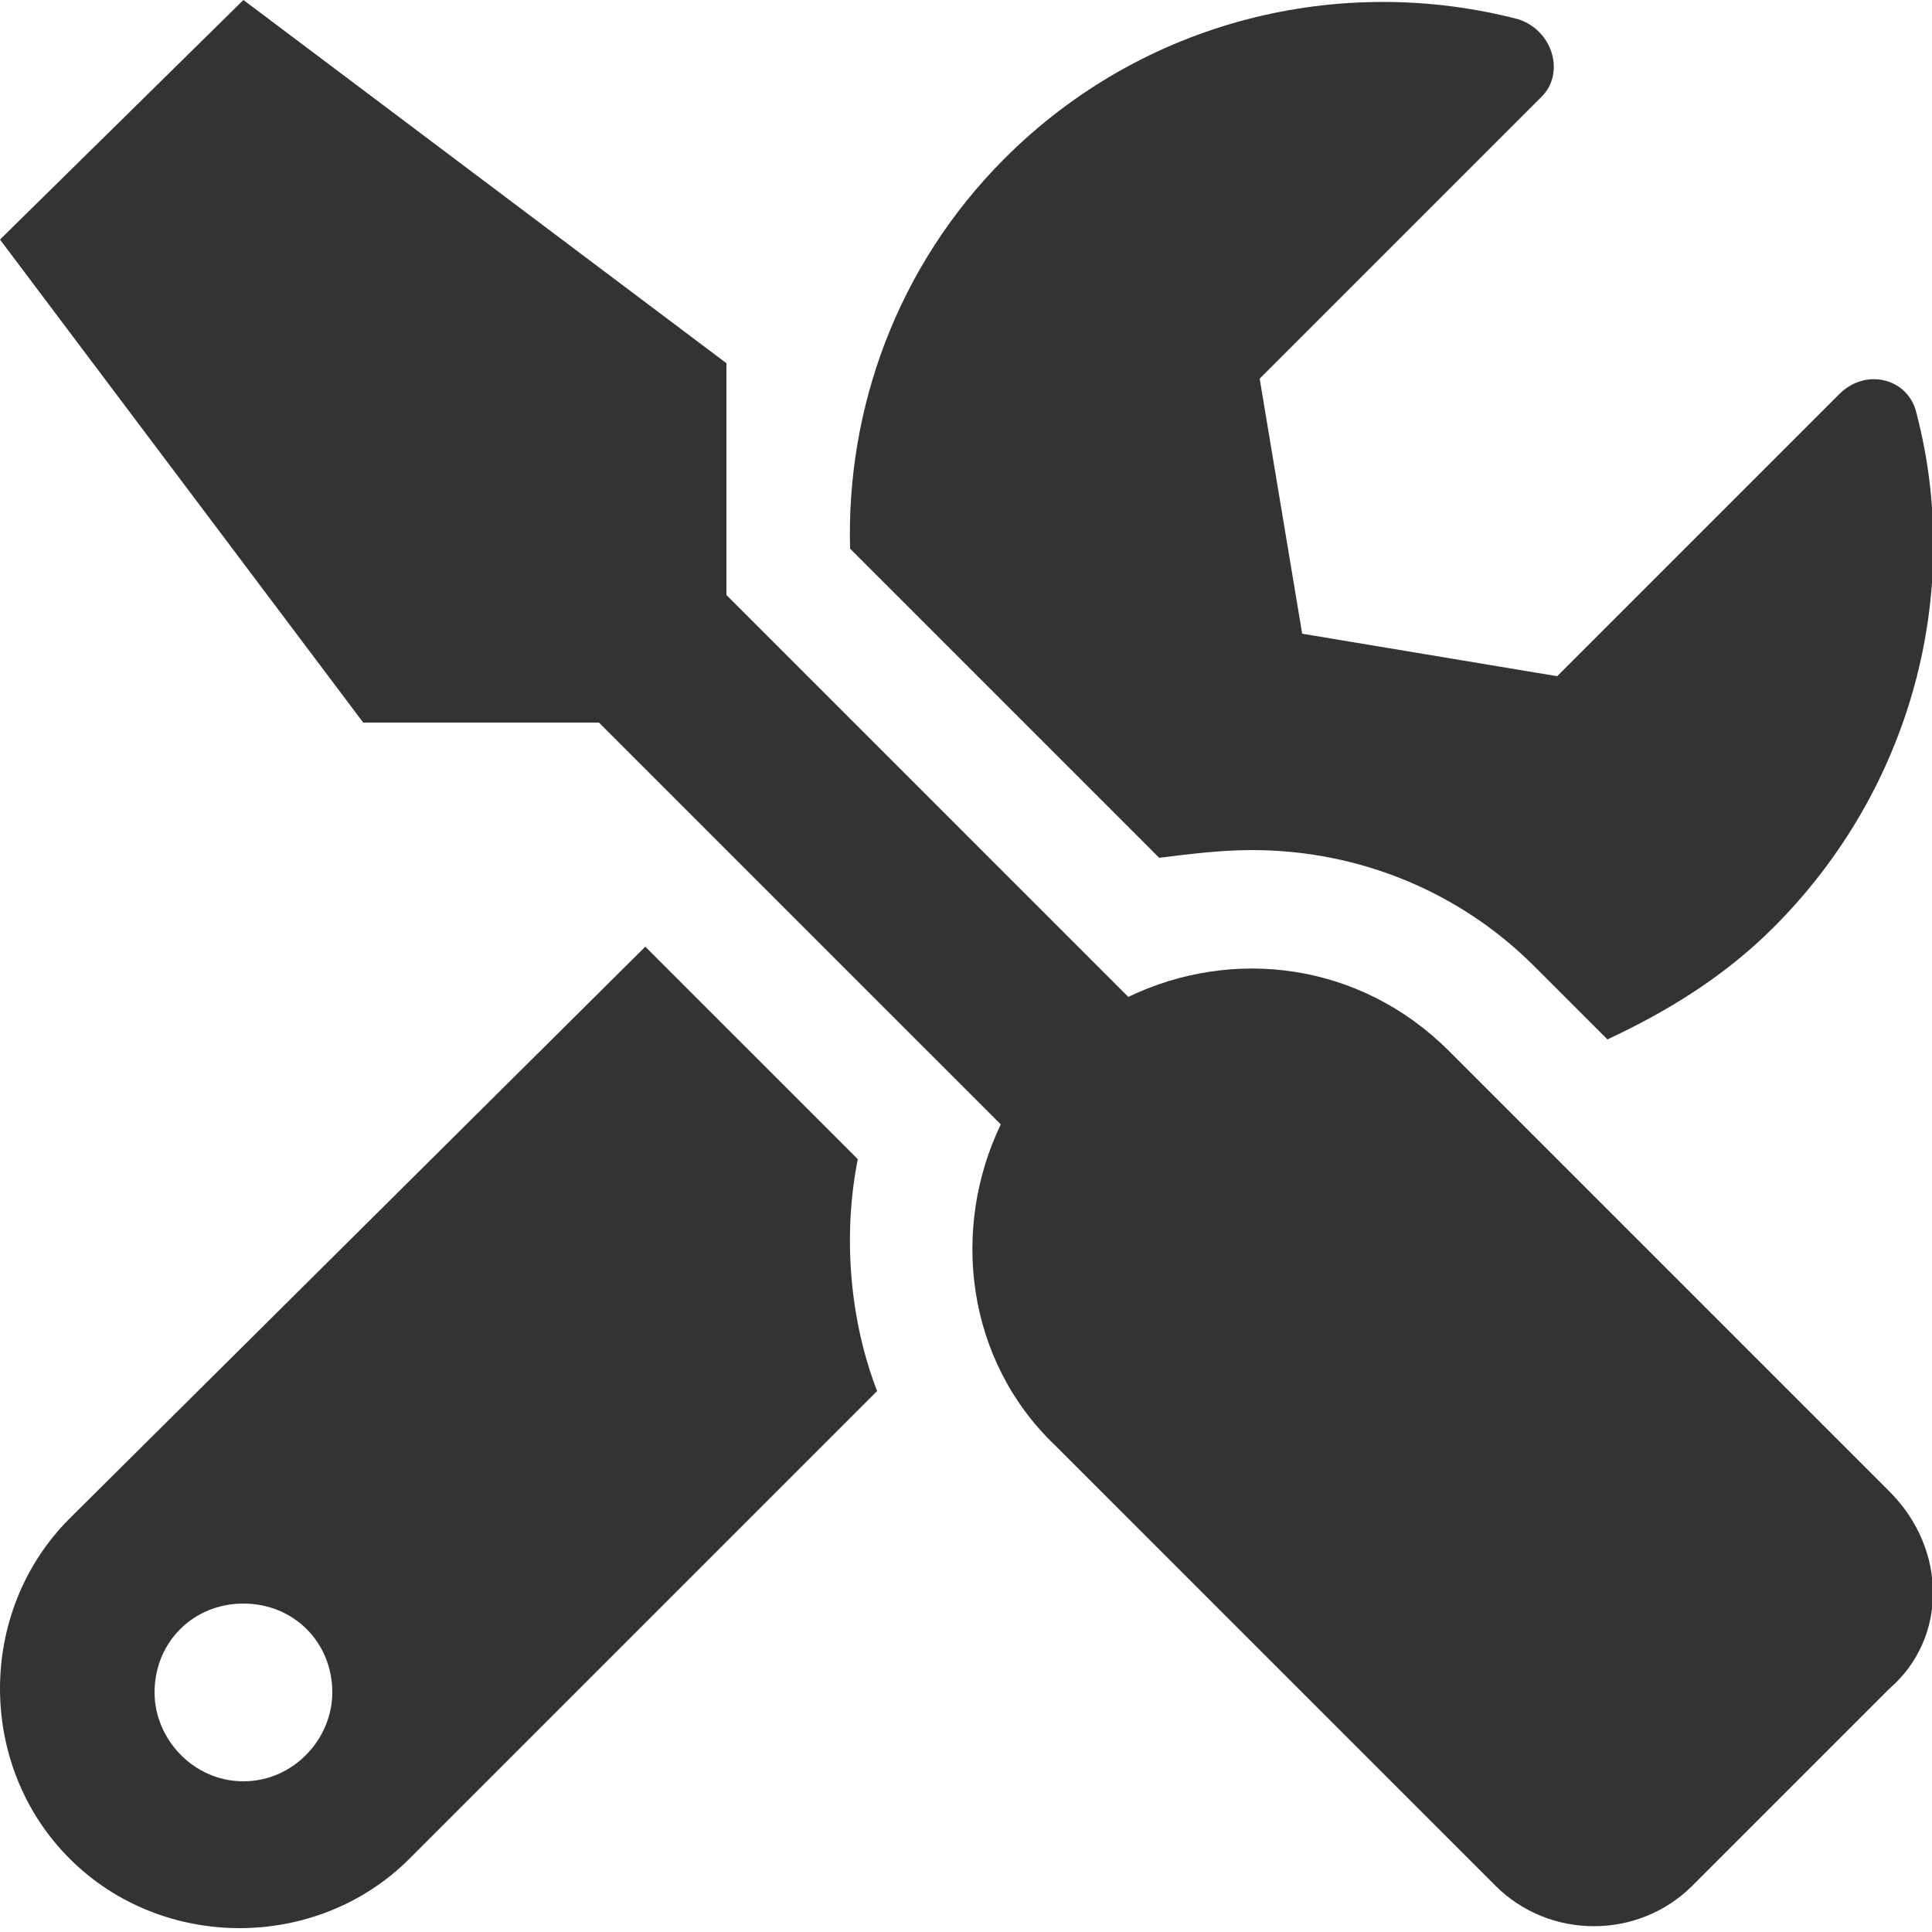 <?xml version="1.0" encoding="utf-8"?>
<!-- Generator: Adobe Illustrator 27.6.1, SVG Export Plug-In . SVG Version: 6.00 Build 0)  -->
<svg version="1.1" id="_レイヤー_2" xmlns="http://www.w3.org/2000/svg" xmlns:xlink="http://www.w3.org/1999/xlink" x="0px"
	 y="0px" viewBox="0 0 50 50" style="enable-background:new 0 0 50 50;" xml:space="preserve">
<style type="text/css">
	.st0{fill:#333333;}
</style>
<path class="st0" d="M48.9,38.6L37.5,27.2c-2.3-2.3-5.6-2.7-8.3-1.4L18.8,15.4V9.4L6.3,0L0,6.2l9.4,12.5h6.1l10.4,10.4
	c-1.3,2.7-0.9,6.1,1.4,8.3l11.4,11.4c1.4,1.4,3.7,1.4,5.1,0l5.1-5.1C50.4,42.4,50.4,40.1,48.9,38.6L48.9,38.6z M32.4,22
	c2.8,0,5.4,1.1,7.3,3l1.9,1.9c1.5-0.7,3-1.6,4.3-2.9c3.6-3.6,4.9-8.7,3.7-13.3c-0.2-0.9-1.3-1.2-2-0.5l-7.3,7.3l-6.6-1.1l-1.1-6.6
	l7.3-7.3c0.6-0.6,0.3-1.7-0.6-2C34.7-0.7,29.6,0.5,26,4.1c-2.8,2.8-4.1,6.5-4,10.1l8,8C30.8,22.1,31.6,22,32.4,22L32.4,22z M22.2,30
	l-5.5-5.5L1.8,39.3c-2.4,2.4-2.4,6.4,0,8.8s6.4,2.4,8.8,0l12.1-12.1C22,34.2,21.8,32,22.2,30L22.2,30z M6.3,46.1
	c-1.3,0-2.3-1.1-2.3-2.3c0-1.3,1-2.3,2.3-2.3s2.3,1,2.3,2.3C8.6,45,7.6,46.1,6.3,46.1z"/>
</svg>
